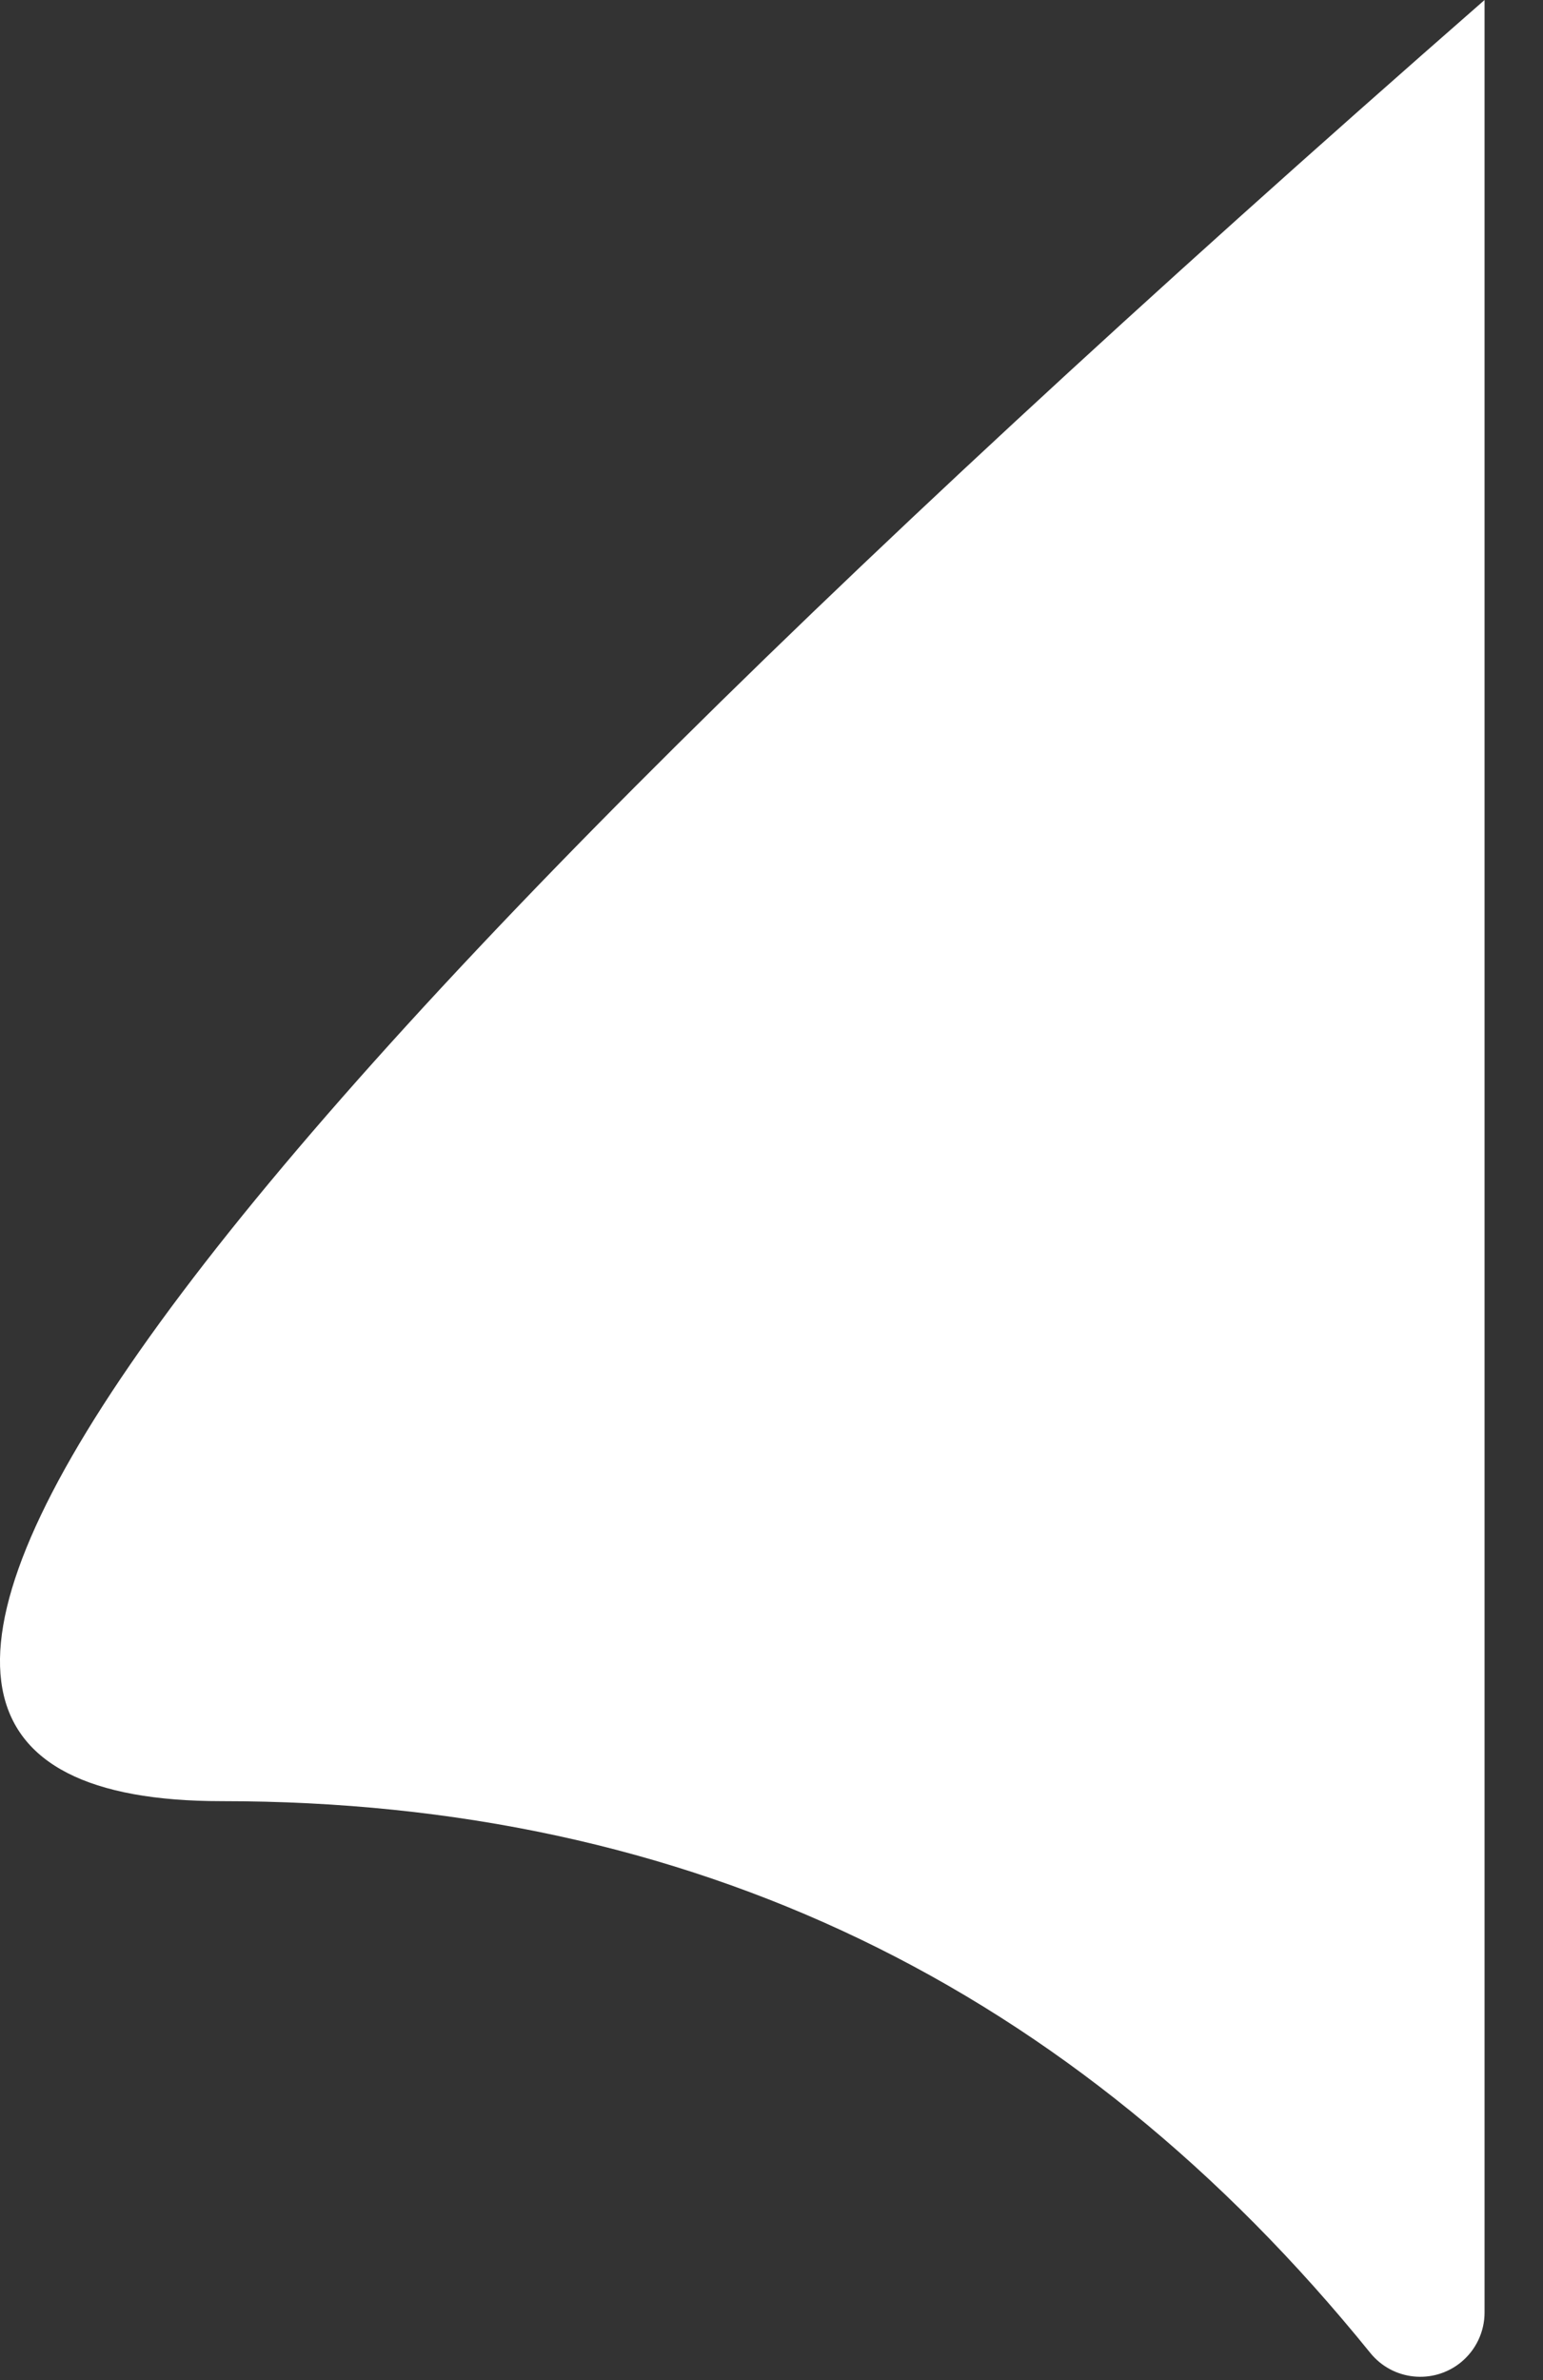 <?xml version="1.0" encoding="UTF-8"?>
<svg width="24px" height="37px" viewBox="0 0 24 37" version="1.1" xmlns="http://www.w3.org/2000/svg" xmlns:xlink="http://www.w3.org/1999/xlink">
    <rect x="0" y="0" width="24" height="37" fill="#333333" stroke="none"/>
    <title>prompt-tail</title>
    <g id="icons" stroke="none" stroke-width="1" fill="none" fill-rule="evenodd">
        <g id="icon-set" transform="translate(-489, -393)" fill="#FFFFFF" fill-rule="nonzero">
            <g id="light-mode" transform="translate(181, 178)">
                <g id="prompt-tail" transform="translate(308, 215)">
                    <path d="M-5.929,6.929 L30.02,6.929 L30.02,6.929 C11.353,28.273 2.02,34.82 2.02,26.571 C2.02,19.29 -0.839,13.335 -6.558,8.706 C-6.987,8.358 -7.053,7.729 -6.706,7.3 C-6.516,7.065 -6.23,6.929 -5.929,6.929 Z" id="Prompt-Tail" transform="translate(11.546, 18.474) scale(-1, 1) rotate(-90) translate(-11.546, -18.474) "></path>
                </g>
            </g>
        </g>
    </g>
</svg>